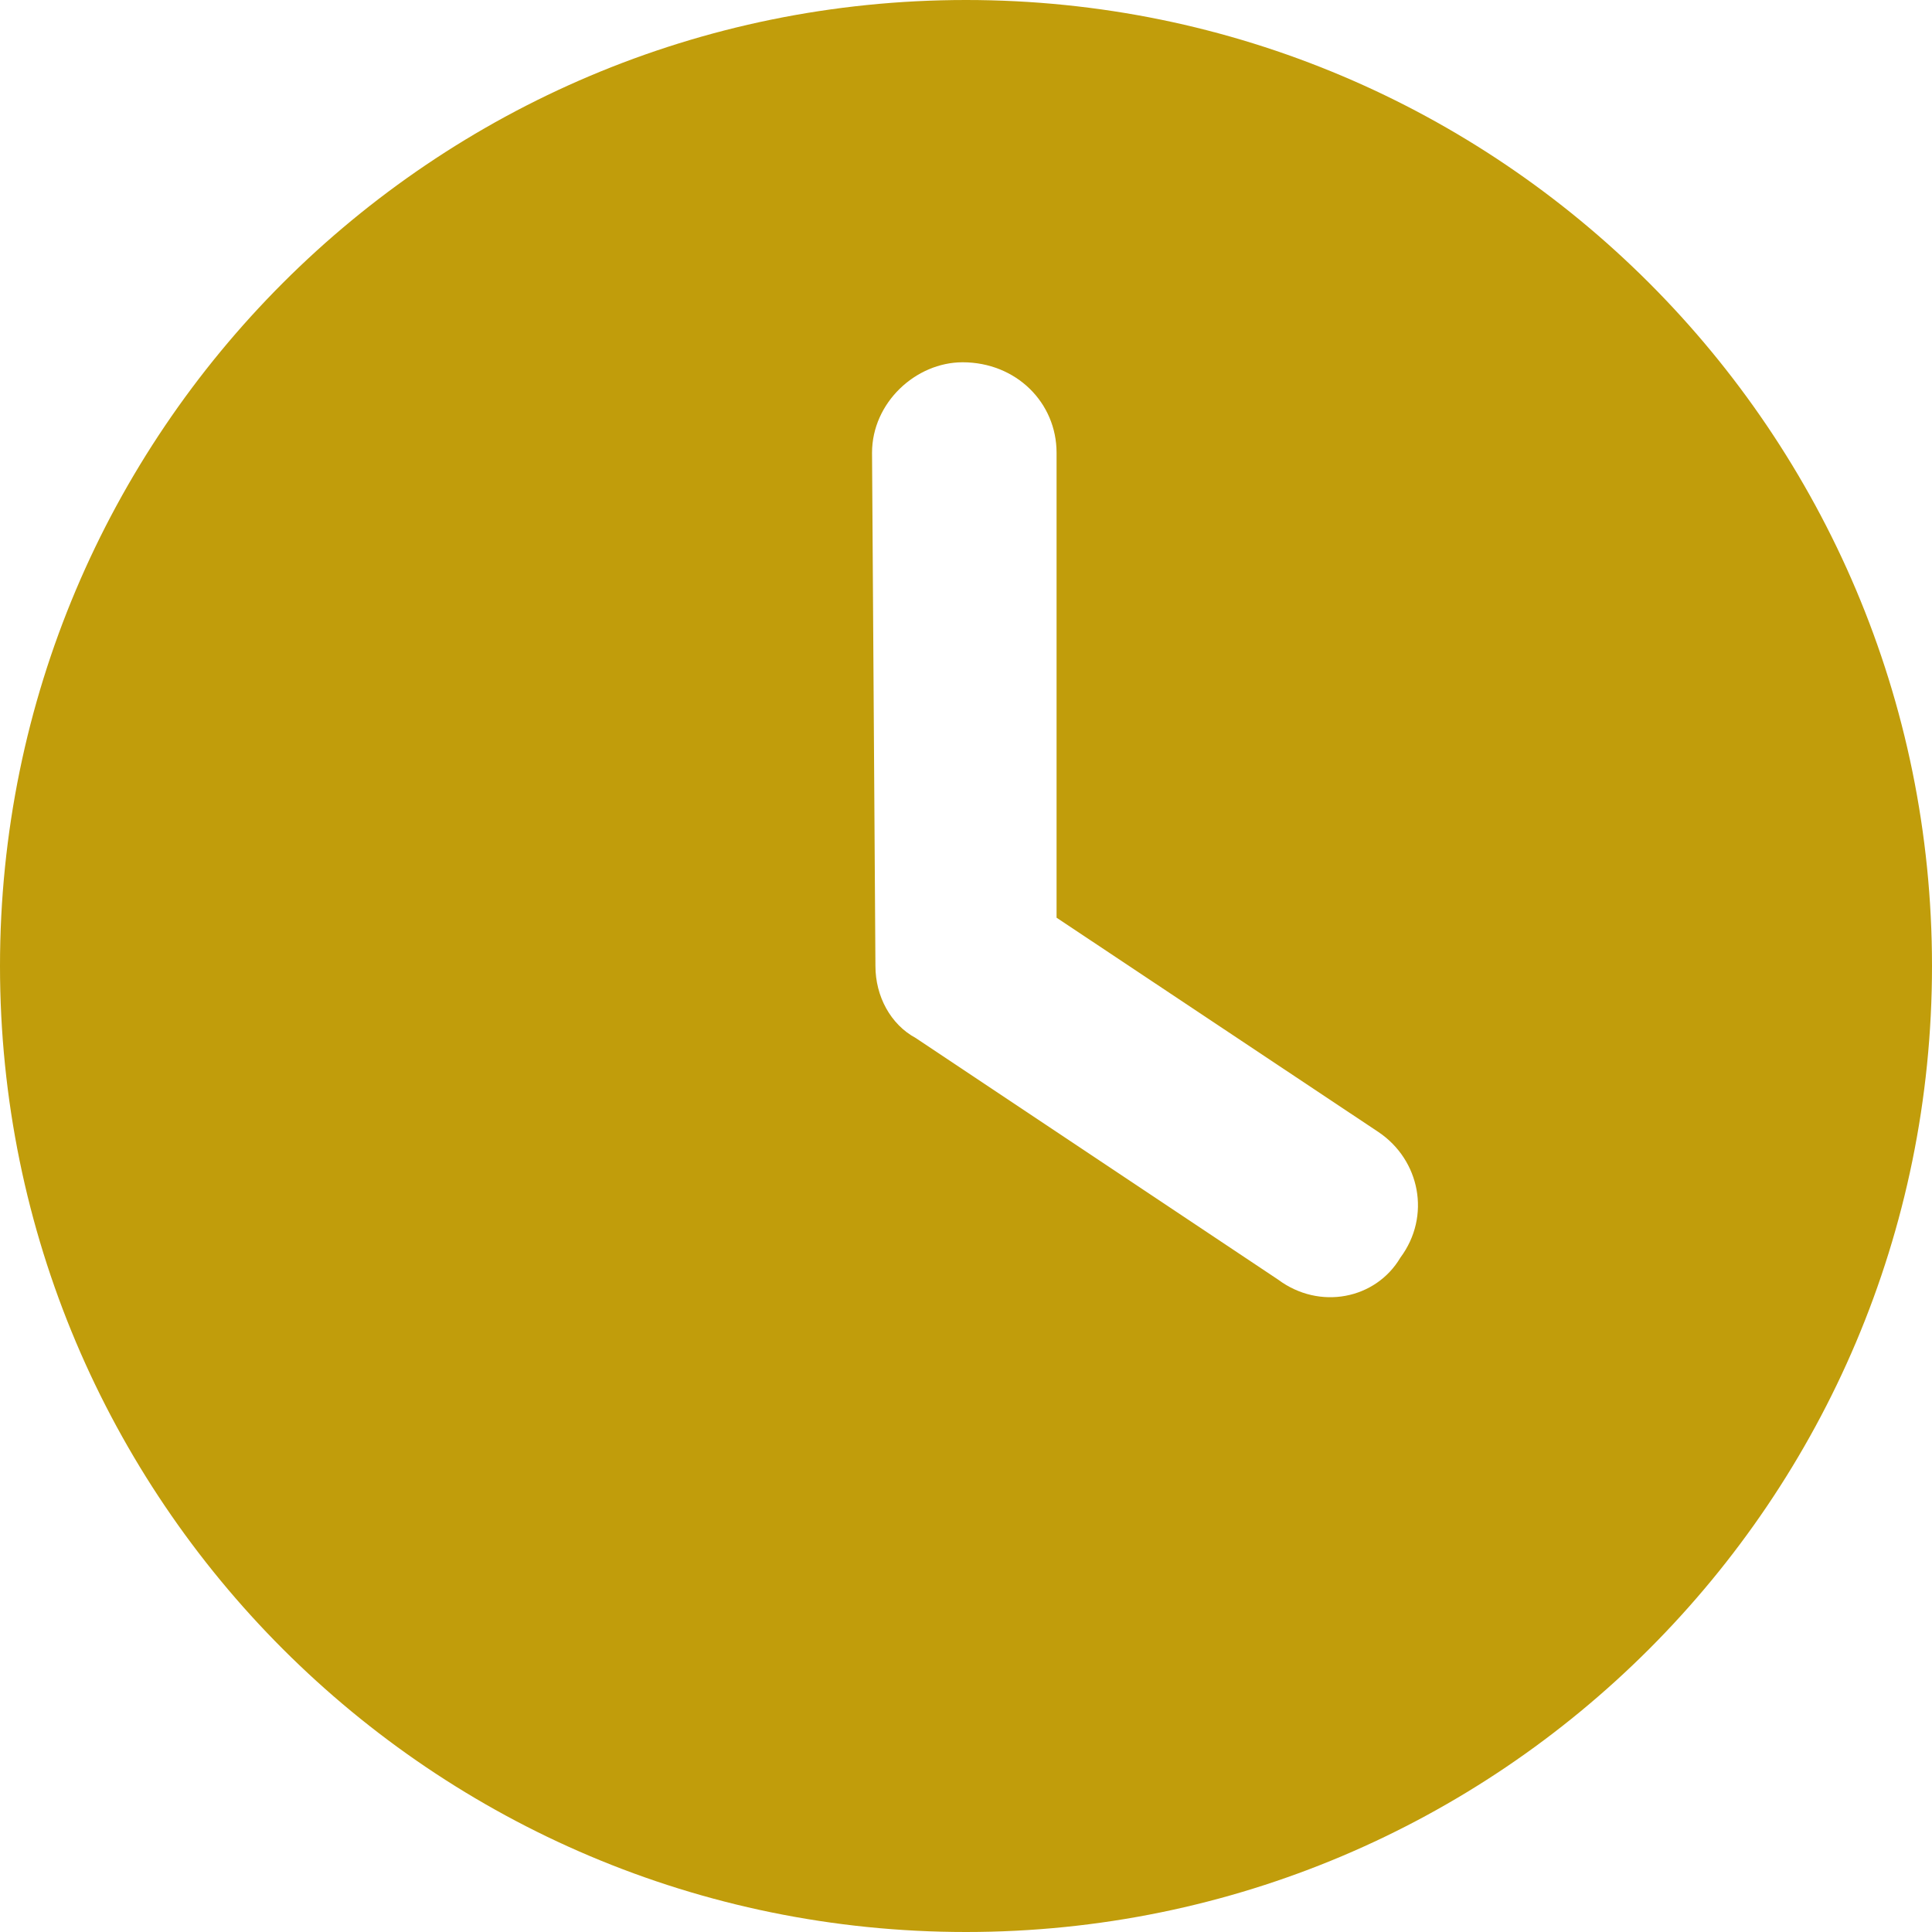 <svg width="33" height="33" viewBox="0 0 33 33" fill="none" xmlns="http://www.w3.org/2000/svg">
<path d="M16.5 33C7.386 33 0 25.614 0 16.5C0 7.386 7.386 0 16.5 0C25.614 0 33 7.386 33 16.5C33 25.614 25.614 33 16.5 33ZM14.953 16.5C14.953 17.016 15.211 17.499 15.643 17.731L21.83 21.856C22.539 22.385 23.5 22.191 23.919 21.482C24.447 20.773 24.254 19.813 23.545 19.336L18.047 15.675V7.734C18.047 6.877 17.357 6.188 16.442 6.188C15.643 6.188 14.895 6.877 14.895 7.734L14.953 16.5Z" fill="#C19D0B"/>
</svg>
